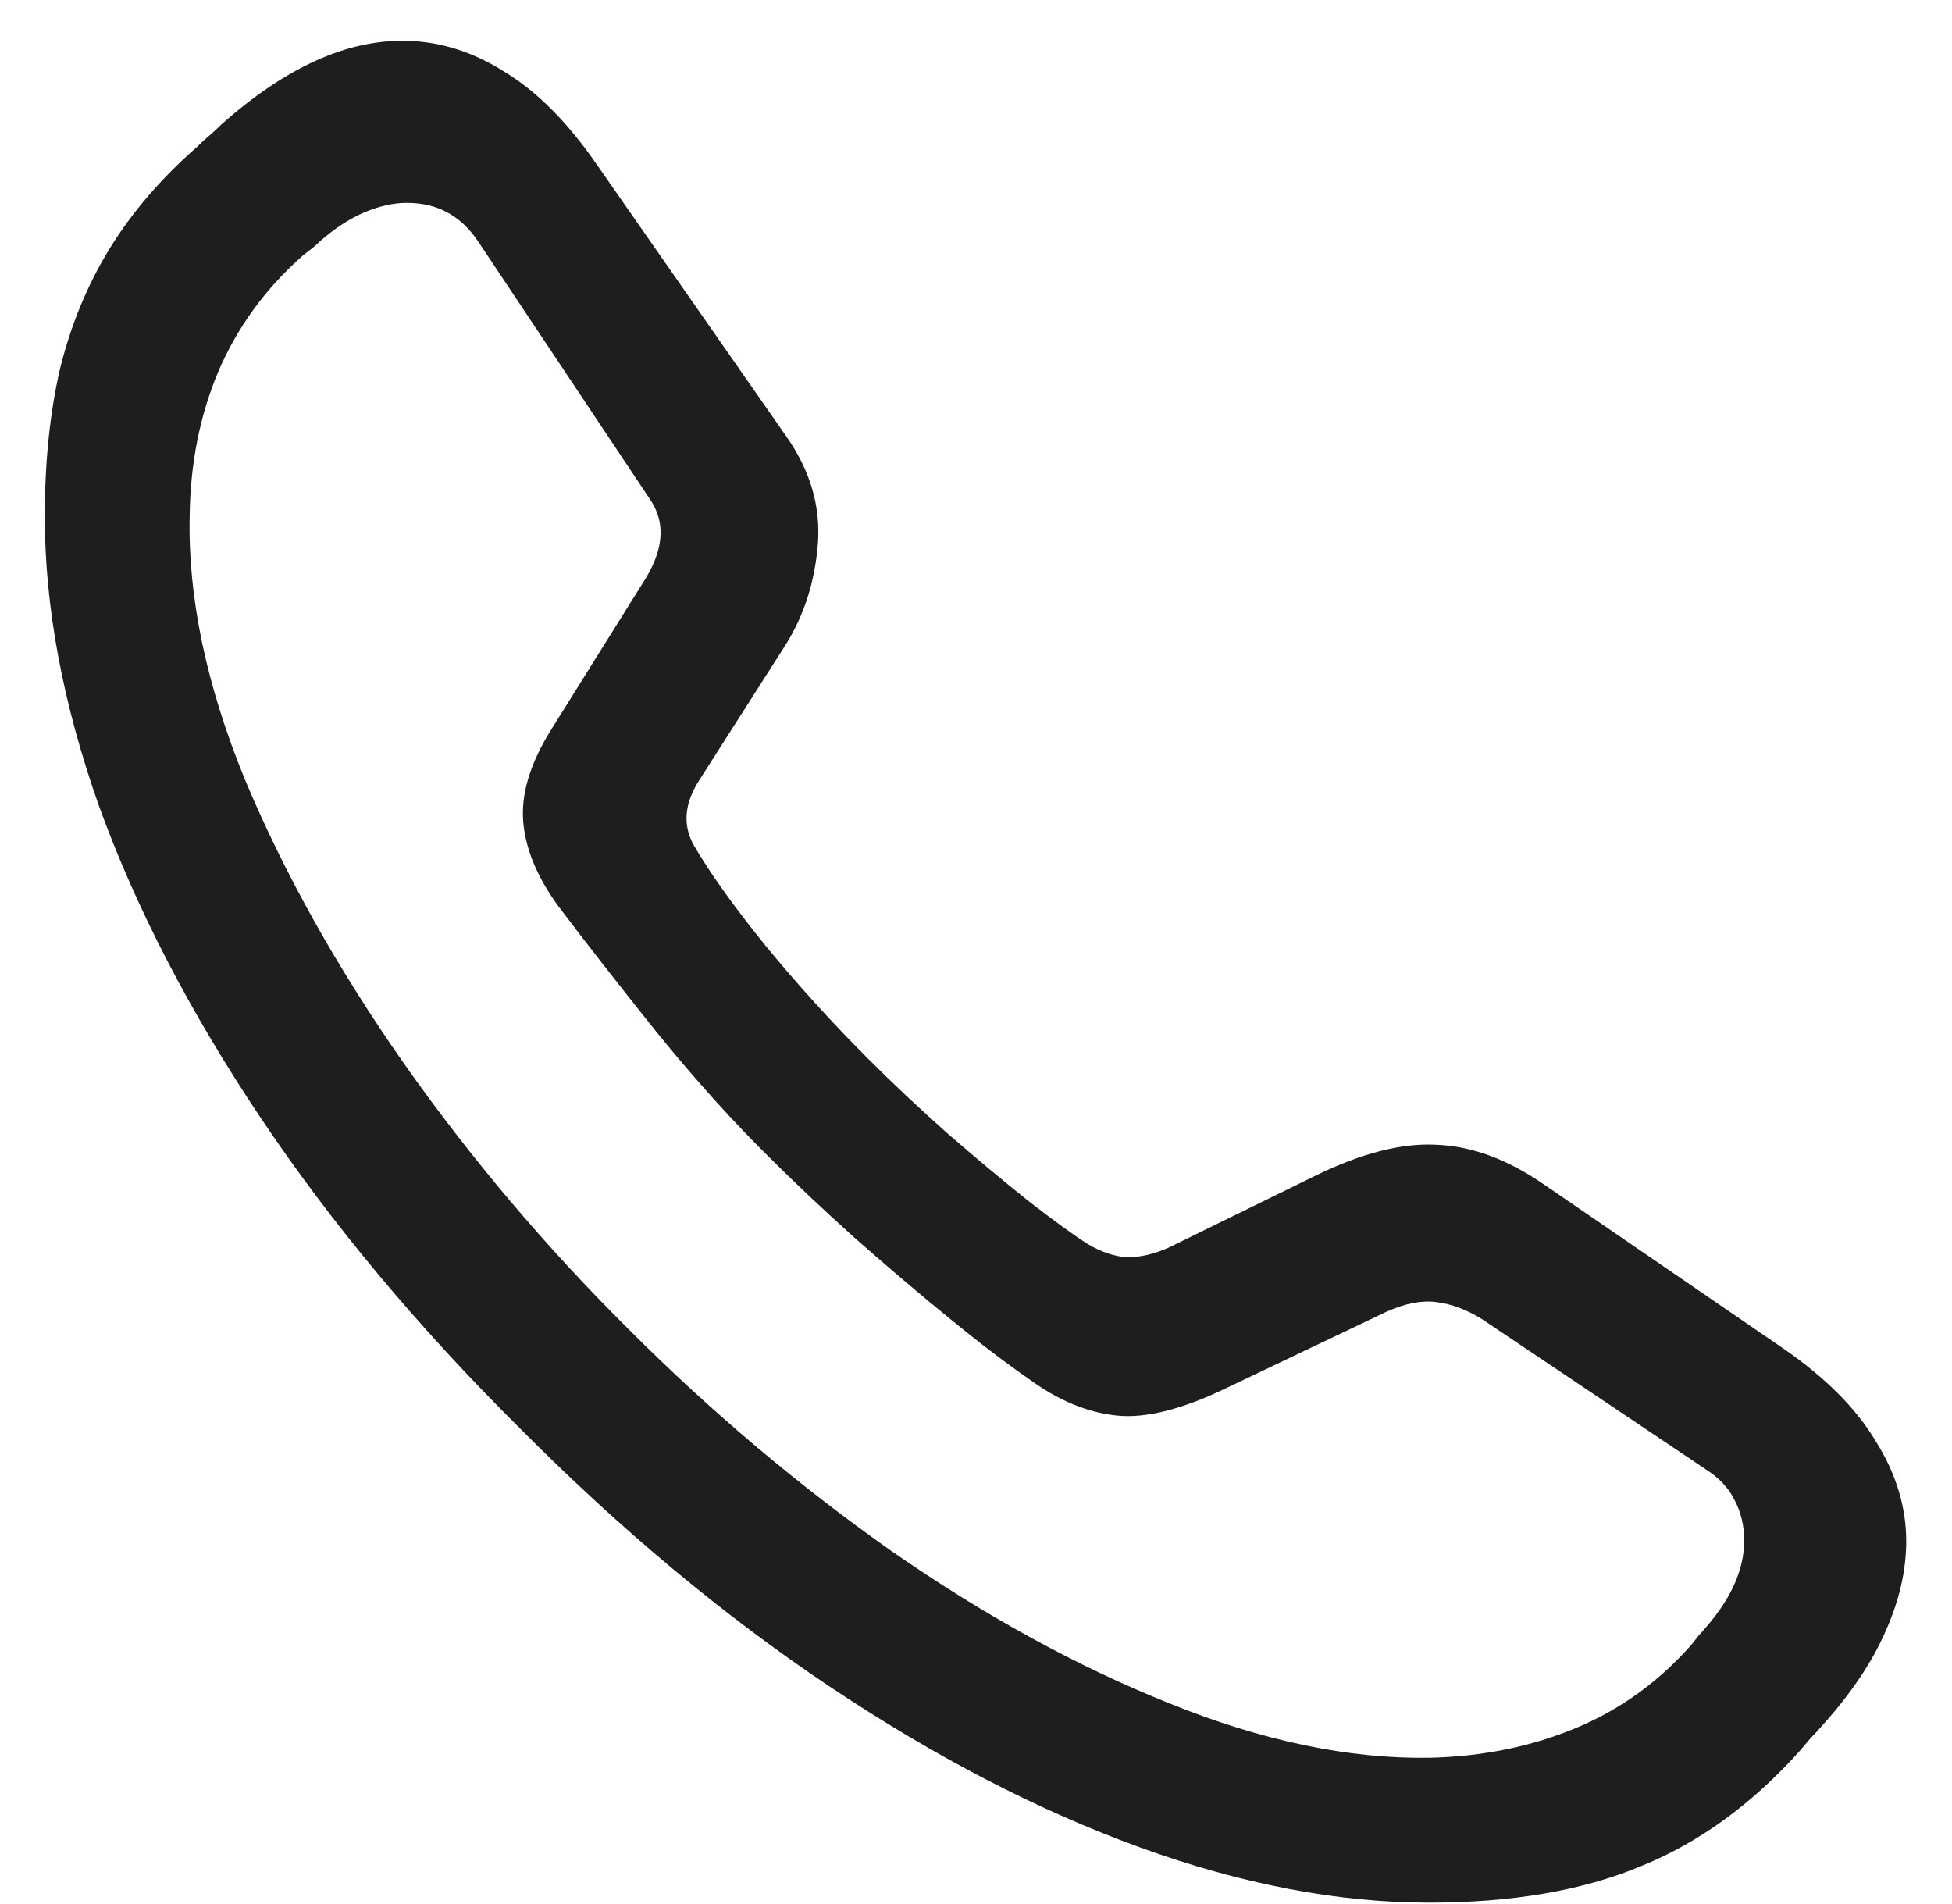<svg width="40" height="39" viewBox="0 0 40 39" fill="none" xmlns="http://www.w3.org/2000/svg">
<path d="M29.277 38.98C27.415 38.98 25.443 38.603 23.359 37.848C21.276 37.092 19.154 35.992 16.992 34.547C14.831 33.102 12.715 31.337 10.645 29.254C8.548 27.171 6.777 25.048 5.332 22.887C3.887 20.725 2.786 18.603 2.031 16.52C1.289 14.423 0.918 12.444 0.918 10.582C0.918 9.462 1.022 8.453 1.23 7.555C1.452 6.656 1.79 5.836 2.246 5.094C2.702 4.352 3.301 3.655 4.043 3.004C4.121 2.926 4.199 2.854 4.277 2.789C4.368 2.711 4.453 2.633 4.531 2.555C5.846 1.383 7.109 0.81 8.32 0.836C9.023 0.849 9.701 1.064 10.352 1.48C11.016 1.884 11.647 2.522 12.246 3.395L16.113 8.941C16.608 9.645 16.823 10.387 16.758 11.168C16.693 11.936 16.471 12.62 16.094 13.219L14.336 15.973C14.023 16.454 13.984 16.904 14.219 17.32C14.544 17.88 15.033 18.564 15.684 19.371C16.348 20.178 17.051 20.953 17.793 21.695C18.288 22.19 18.828 22.698 19.414 23.219C20 23.727 20.553 24.189 21.074 24.605C21.595 25.009 21.999 25.302 22.285 25.484C22.572 25.654 22.845 25.745 23.105 25.758C23.366 25.758 23.646 25.693 23.945 25.562L26.973 24.078C27.91 23.622 28.73 23.414 29.434 23.453C30.15 23.479 30.879 23.746 31.621 24.254L36.523 27.613C37.396 28.212 38.034 28.85 38.438 29.527C38.854 30.191 39.062 30.875 39.062 31.578C39.062 32.177 38.919 32.796 38.633 33.434C38.359 34.059 37.93 34.697 37.344 35.348C37.266 35.439 37.188 35.523 37.109 35.602C37.044 35.68 36.973 35.764 36.895 35.855C35.905 36.962 34.811 37.757 33.613 38.238C32.428 38.733 30.983 38.98 29.277 38.98ZM29.297 36.012C30.378 35.986 31.374 35.784 32.285 35.406C33.197 35.029 33.991 34.456 34.668 33.688C34.72 33.622 34.766 33.564 34.805 33.512C34.857 33.46 34.909 33.401 34.961 33.336C35.482 32.737 35.742 32.145 35.742 31.559C35.742 31.259 35.677 30.986 35.547 30.738C35.43 30.491 35.228 30.276 34.941 30.094L30.371 27.027C30.059 26.832 29.746 26.715 29.434 26.676C29.134 26.637 28.796 26.702 28.418 26.871L25.137 28.434C24.225 28.876 23.47 29.065 22.871 29C22.272 28.935 21.68 28.688 21.094 28.258C20.638 27.945 20.091 27.529 19.453 27.008C18.815 26.487 18.164 25.934 17.5 25.348C16.849 24.762 16.276 24.221 15.781 23.727C15.026 22.984 14.251 22.125 13.457 21.148C12.676 20.172 12.005 19.312 11.445 18.57C11.016 17.984 10.775 17.412 10.723 16.852C10.671 16.279 10.859 15.647 11.289 14.957L13.242 11.832C13.607 11.22 13.633 10.686 13.32 10.23L9.805 4.957C9.453 4.423 8.965 4.156 8.34 4.156C8.066 4.156 7.773 4.221 7.461 4.352C7.161 4.482 6.862 4.677 6.562 4.938C6.51 4.99 6.452 5.042 6.387 5.094C6.335 5.133 6.276 5.178 6.211 5.23C5.443 5.908 4.863 6.702 4.473 7.613C4.095 8.512 3.9 9.495 3.887 10.562C3.848 12.229 4.225 14.033 5.02 15.973C5.827 17.9 6.914 19.84 8.281 21.793C9.648 23.733 11.185 25.549 12.891 27.242C14.57 28.922 16.361 30.432 18.262 31.773C20.176 33.102 22.077 34.143 23.965 34.898C25.866 35.667 27.643 36.038 29.297 36.012Z" fill="#1E1E1F"/>
</svg>
